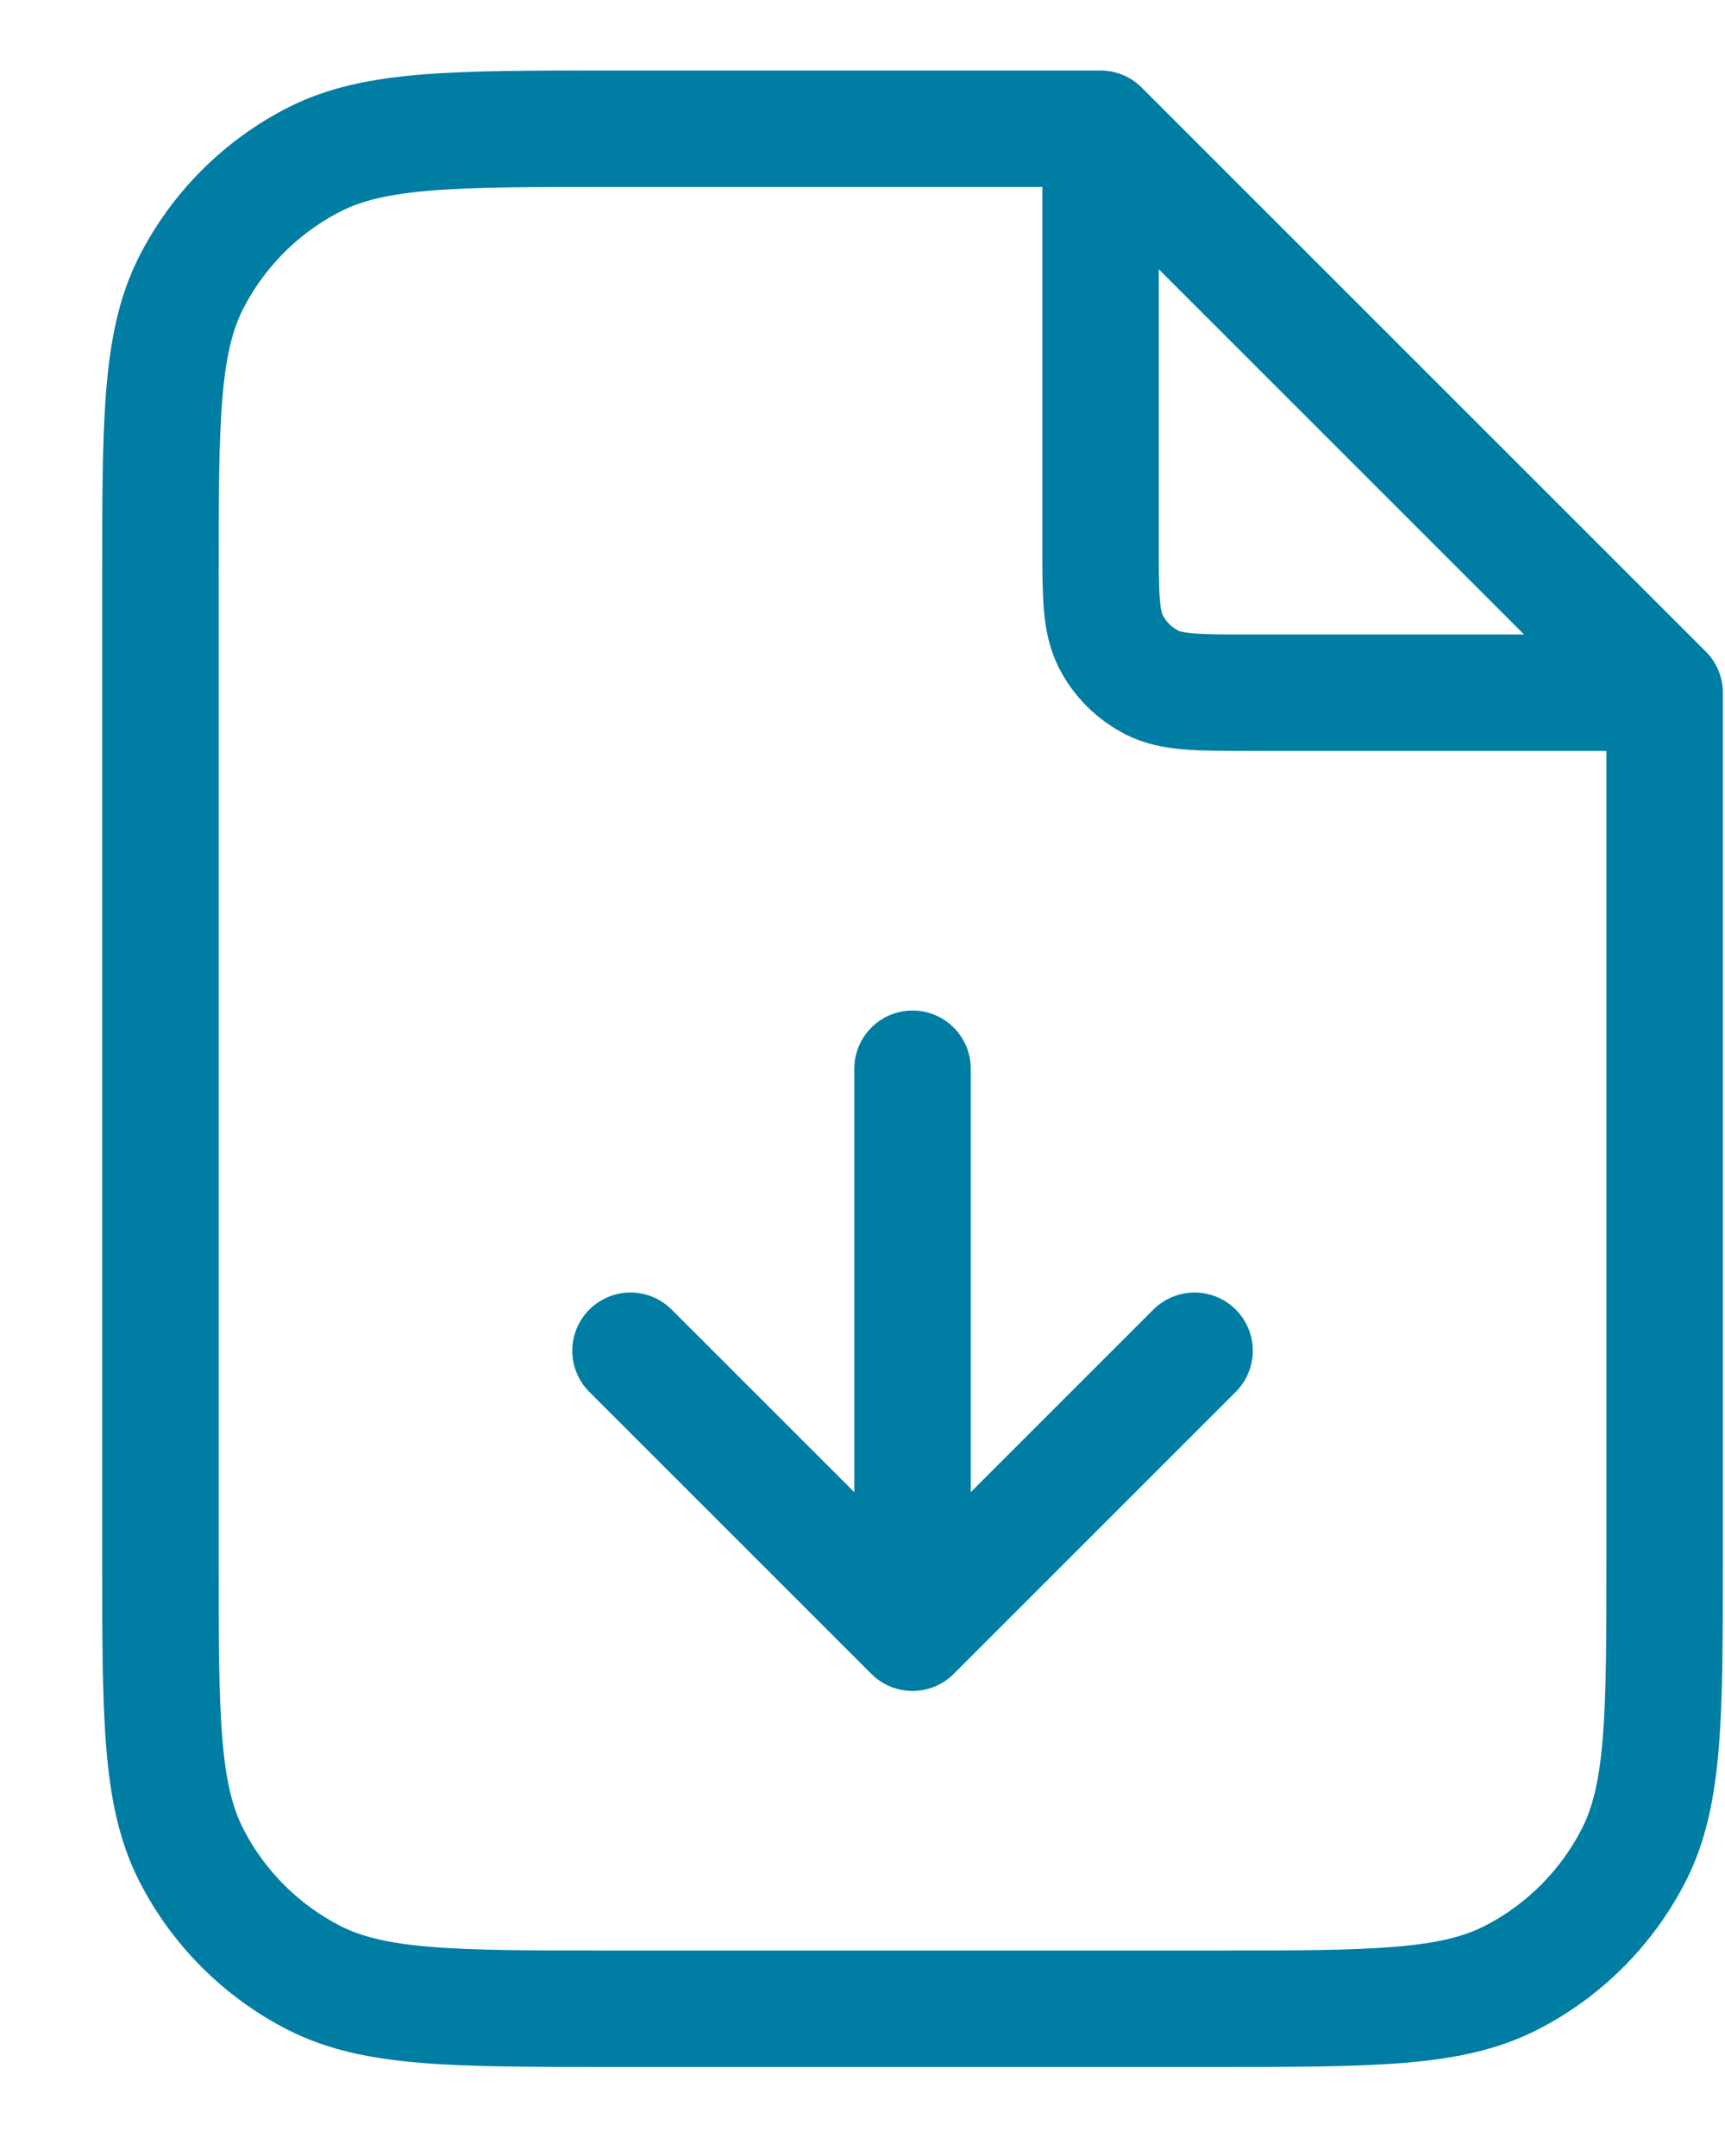 <svg width="16" height="20" viewBox="0 0 16 20" fill="none" xmlns="http://www.w3.org/2000/svg">
<path d="M10.208 1.429V5.031C10.208 5.519 10.208 5.763 10.303 5.95C10.386 6.114 10.52 6.247 10.684 6.331C10.87 6.426 11.115 6.426 11.603 6.426H15.205M5.848 12.53L8.464 15.146M8.464 15.146L11.08 12.53M8.464 15.146L8.464 9.914M10.208 1.194H5.673C4.208 1.194 3.476 1.194 2.916 1.479C2.424 1.73 2.024 2.13 1.773 2.622C1.488 3.182 1.488 3.914 1.488 5.379V14.448C1.488 15.913 1.488 16.646 1.773 17.206C2.024 17.698 2.424 18.098 2.916 18.349C3.476 18.634 4.208 18.634 5.673 18.634H11.254C12.719 18.634 13.452 18.634 14.012 18.349C14.504 18.098 14.904 17.698 15.155 17.206C15.44 16.646 15.44 15.913 15.44 14.448V6.426L10.208 1.194Z" stroke="#007DA3" stroke-width="1.08" stroke-linecap="round" stroke-linejoin="round"/>
</svg>
